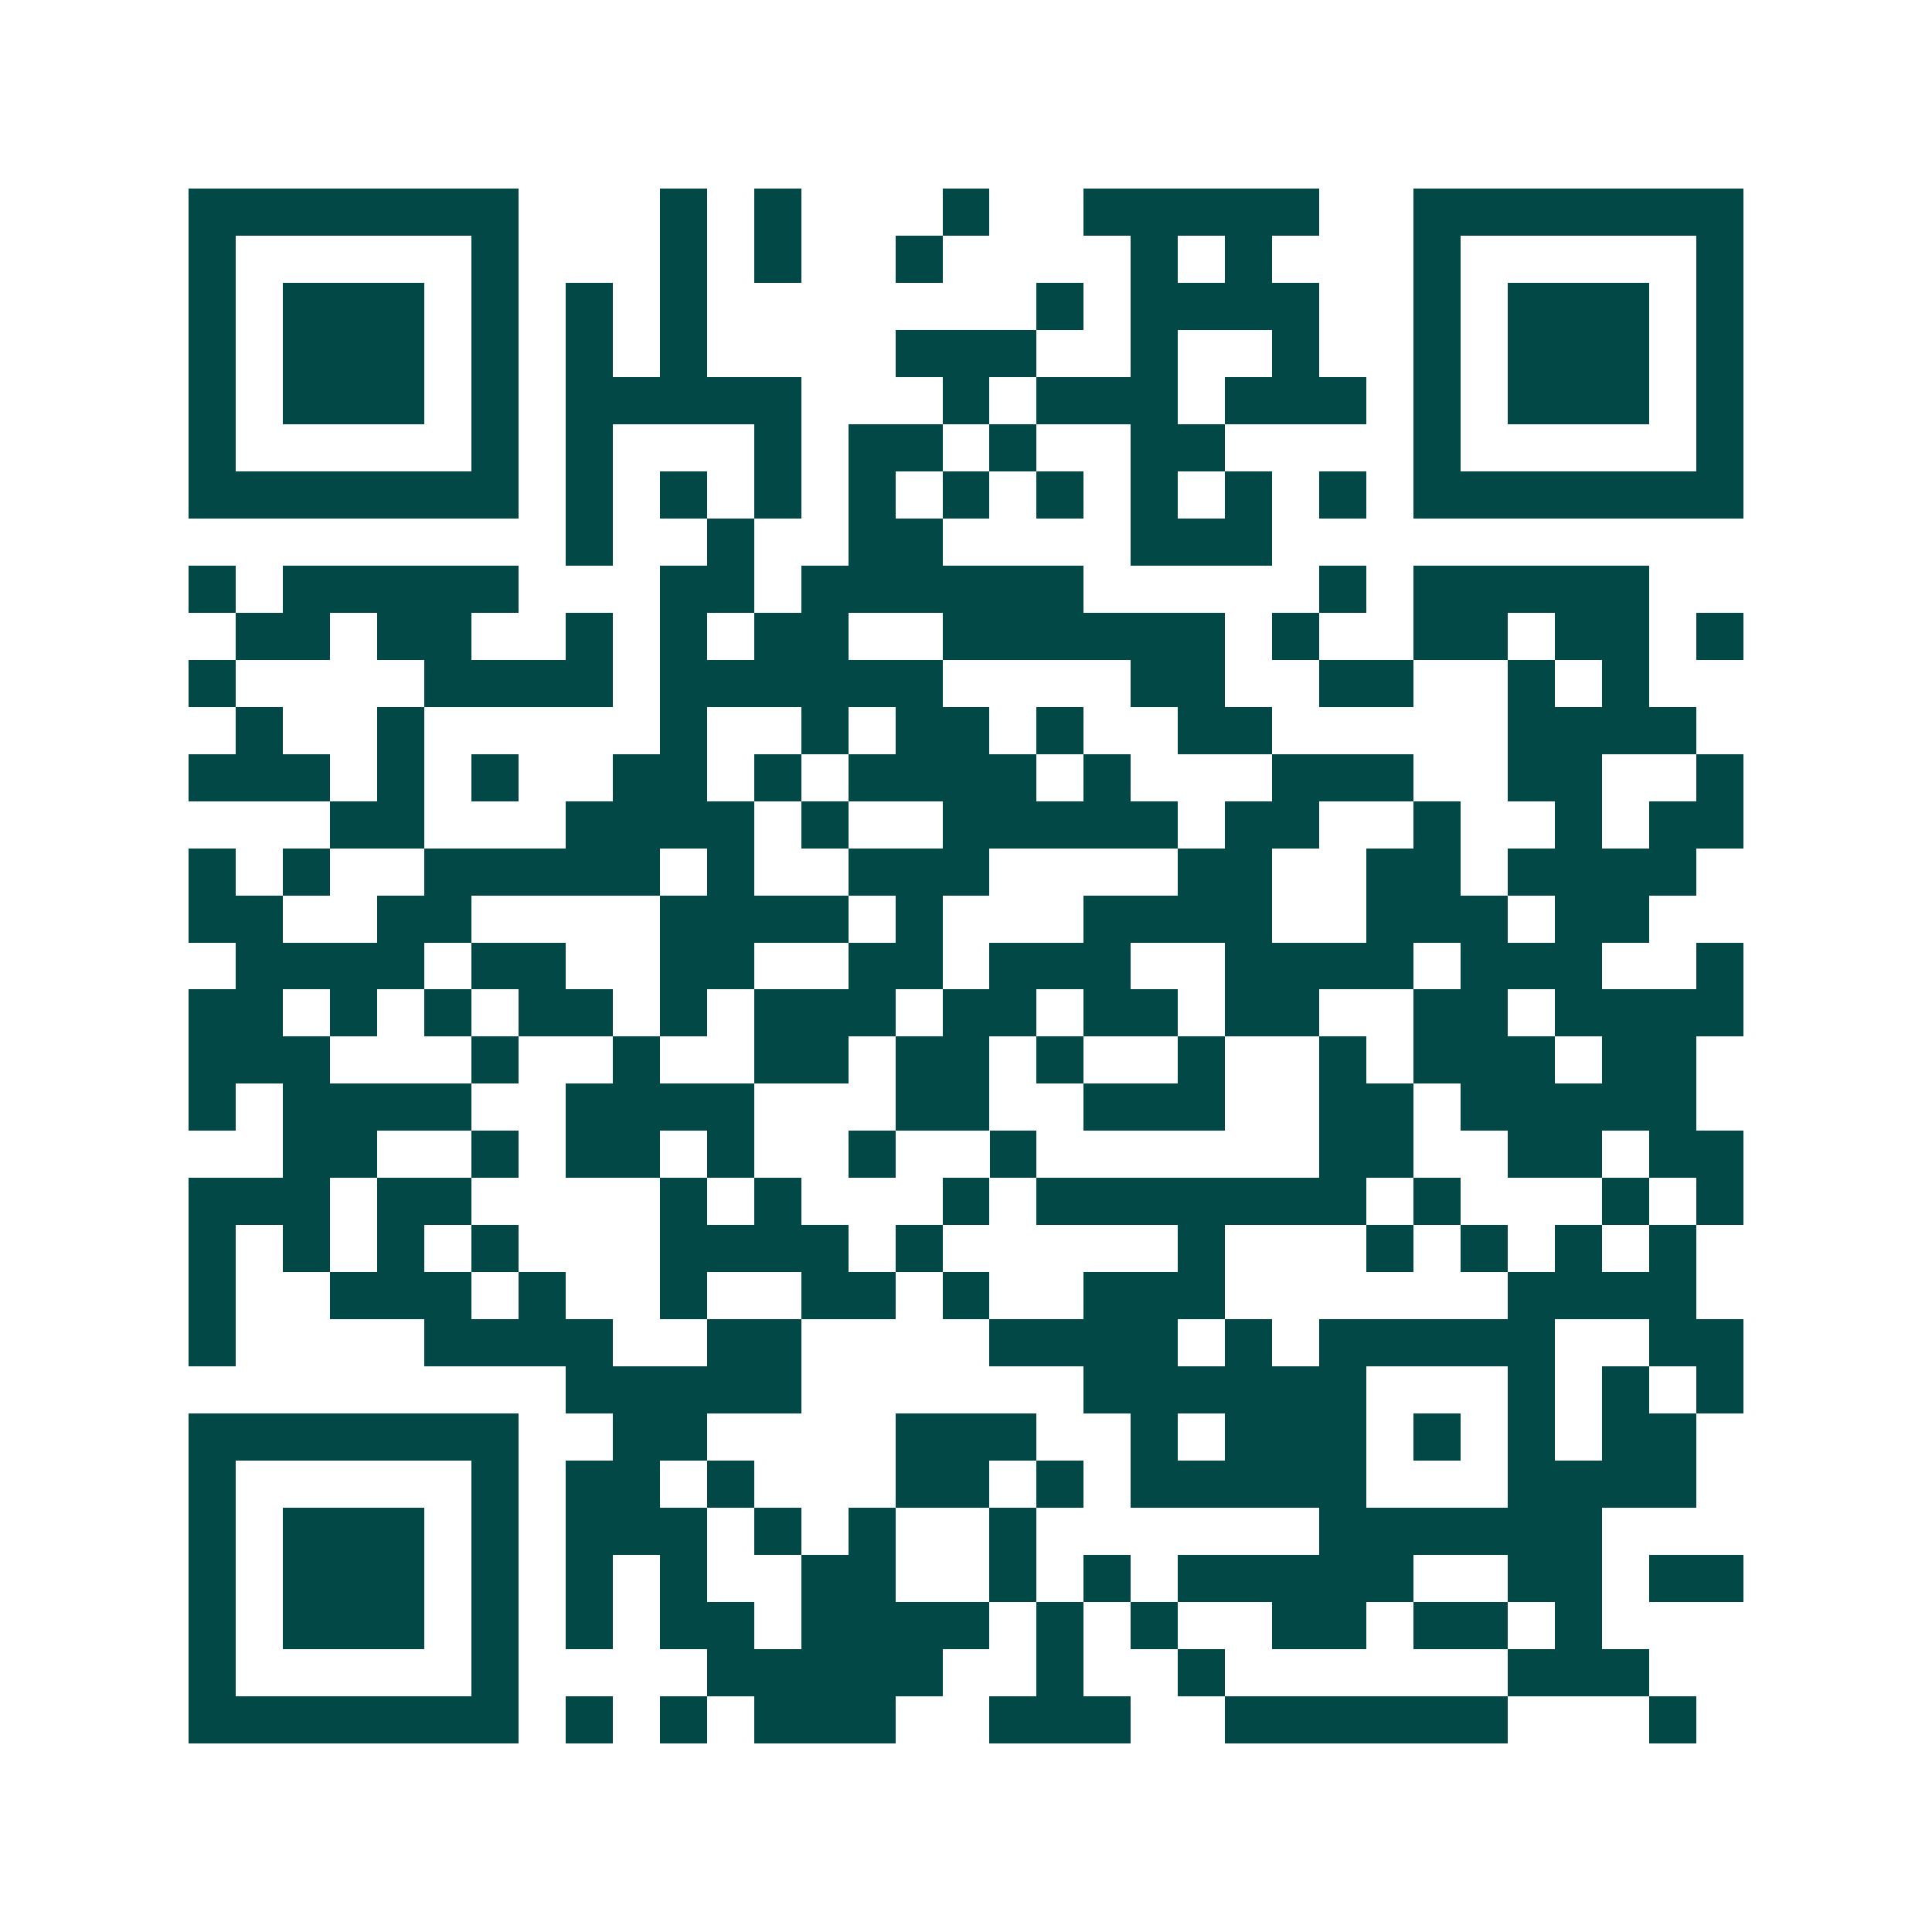 <svg xmlns="http://www.w3.org/2000/svg" width="200" height="200" viewBox="0 0 41 41" shape-rendering="crispEdges"><path fill="#ffffff" d="M0 0h41v41H0z"/><path stroke="#014847" d="M4 4.5h7m3 0h1m1 0h1m3 0h1m2 0h5m2 0h7M4 5.5h1m5 0h1m3 0h1m1 0h1m2 0h1m4 0h1m1 0h1m3 0h1m5 0h1M4 6.5h1m1 0h3m1 0h1m1 0h1m1 0h1m7 0h1m1 0h4m2 0h1m1 0h3m1 0h1M4 7.5h1m1 0h3m1 0h1m1 0h1m1 0h1m4 0h3m2 0h1m2 0h1m2 0h1m1 0h3m1 0h1M4 8.5h1m1 0h3m1 0h1m1 0h5m3 0h1m1 0h3m1 0h3m1 0h1m1 0h3m1 0h1M4 9.5h1m5 0h1m1 0h1m3 0h1m1 0h2m1 0h1m2 0h2m4 0h1m5 0h1M4 10.5h7m1 0h1m1 0h1m1 0h1m1 0h1m1 0h1m1 0h1m1 0h1m1 0h1m1 0h1m1 0h7M12 11.5h1m2 0h1m2 0h2m4 0h3M4 12.5h1m1 0h5m3 0h2m1 0h6m5 0h1m1 0h5M5 13.5h2m1 0h2m2 0h1m1 0h1m1 0h2m2 0h6m1 0h1m2 0h2m1 0h2m1 0h1M4 14.5h1m4 0h4m1 0h6m4 0h2m2 0h2m2 0h1m1 0h1M5 15.5h1m2 0h1m5 0h1m2 0h1m1 0h2m1 0h1m2 0h2m5 0h4M4 16.5h3m1 0h1m1 0h1m2 0h2m1 0h1m1 0h4m1 0h1m3 0h3m2 0h2m2 0h1M7 17.5h2m3 0h4m1 0h1m2 0h5m1 0h2m2 0h1m2 0h1m1 0h2M4 18.5h1m1 0h1m2 0h5m1 0h1m2 0h3m4 0h2m2 0h2m1 0h4M4 19.5h2m2 0h2m4 0h4m1 0h1m3 0h4m2 0h3m1 0h2M5 20.5h4m1 0h2m2 0h2m2 0h2m1 0h3m2 0h4m1 0h3m2 0h1M4 21.5h2m1 0h1m1 0h1m1 0h2m1 0h1m1 0h3m1 0h2m1 0h2m1 0h2m2 0h2m1 0h4M4 22.5h3m3 0h1m2 0h1m2 0h2m1 0h2m1 0h1m2 0h1m2 0h1m1 0h3m1 0h2M4 23.5h1m1 0h4m2 0h4m3 0h2m2 0h3m2 0h2m1 0h5M6 24.5h2m2 0h1m1 0h2m1 0h1m2 0h1m2 0h1m6 0h2m2 0h2m1 0h2M4 25.5h3m1 0h2m4 0h1m1 0h1m3 0h1m1 0h7m1 0h1m3 0h1m1 0h1M4 26.5h1m1 0h1m1 0h1m1 0h1m3 0h4m1 0h1m5 0h1m3 0h1m1 0h1m1 0h1m1 0h1M4 27.5h1m2 0h3m1 0h1m2 0h1m2 0h2m1 0h1m2 0h3m6 0h4M4 28.5h1m4 0h4m2 0h2m4 0h4m1 0h1m1 0h5m2 0h2M12 29.5h5m6 0h6m3 0h1m1 0h1m1 0h1M4 30.5h7m2 0h2m4 0h3m2 0h1m1 0h3m1 0h1m1 0h1m1 0h2M4 31.5h1m5 0h1m1 0h2m1 0h1m3 0h2m1 0h1m1 0h5m3 0h4M4 32.5h1m1 0h3m1 0h1m1 0h3m1 0h1m1 0h1m2 0h1m6 0h6M4 33.5h1m1 0h3m1 0h1m1 0h1m1 0h1m2 0h2m2 0h1m1 0h1m1 0h5m2 0h2m1 0h2M4 34.5h1m1 0h3m1 0h1m1 0h1m1 0h2m1 0h4m1 0h1m1 0h1m2 0h2m1 0h2m1 0h1M4 35.5h1m5 0h1m4 0h5m2 0h1m2 0h1m6 0h3M4 36.5h7m1 0h1m1 0h1m1 0h3m2 0h3m2 0h6m3 0h1"/></svg>
